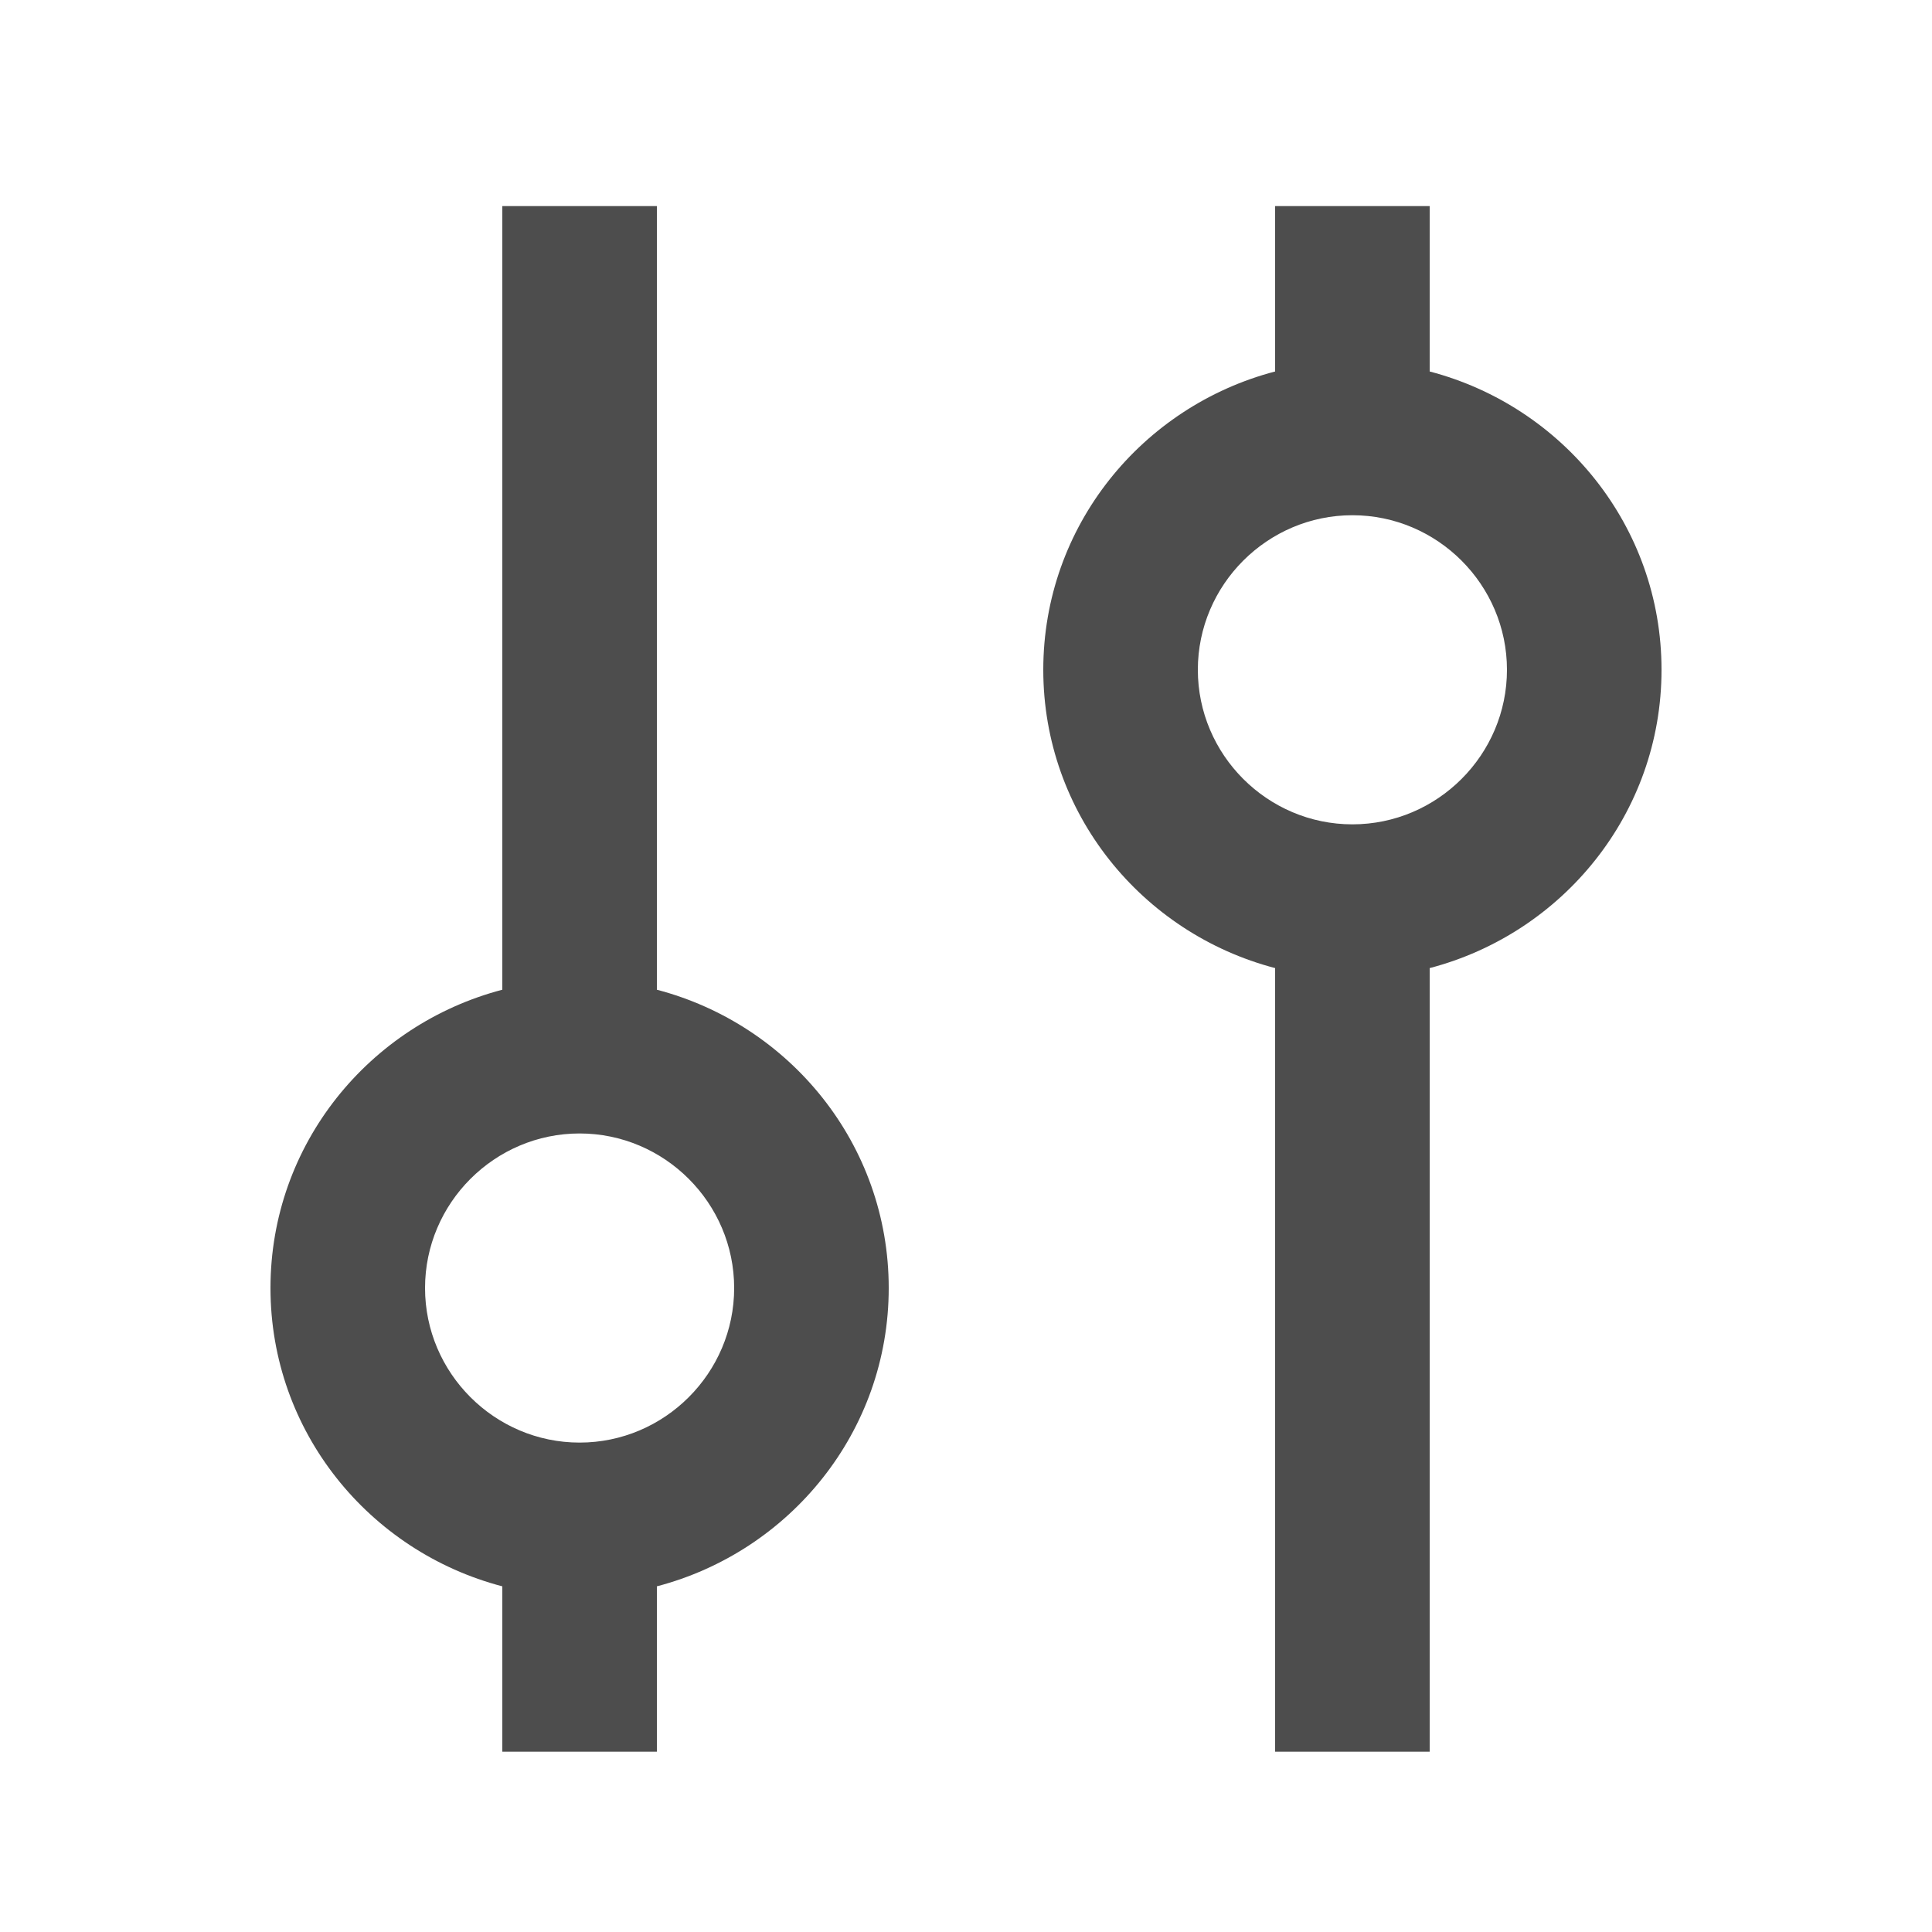 <svg width="25" height="25" viewBox="0 0 25 25" fill="none" xmlns="http://www.w3.org/2000/svg">
<path d="M8.5 12.807V2.667H6.5V12.807C4.78 13.257 3.5 14.807 3.5 16.667C3.5 18.527 4.78 20.077 6.5 20.527V22.667H8.5V20.527C10.22 20.077 11.5 18.527 11.5 16.667C11.5 14.807 10.22 13.257 8.5 12.807ZM7.5 14.667C8.6 14.667 9.5 15.567 9.5 16.667C9.5 17.767 8.6 18.667 7.5 18.667C6.4 18.667 5.5 17.767 5.5 16.667C5.5 15.567 6.4 14.667 7.5 14.667ZM18.5 2.667H16.5V4.807C14.78 5.257 13.5 6.807 13.5 8.667C13.5 10.527 14.78 12.077 16.5 12.527V22.667H18.5V12.527C20.22 12.077 21.5 10.527 21.5 8.667C21.5 6.807 20.22 5.257 18.5 4.807V2.667ZM17.5 6.667C18.6 6.667 19.5 7.567 19.5 8.667C19.5 9.767 18.6 10.667 17.5 10.667C16.4 10.667 15.5 9.767 15.5 8.667C15.5 7.567 16.4 6.667 17.5 6.667Z" fill="#4D4D4D"/>
</svg>
